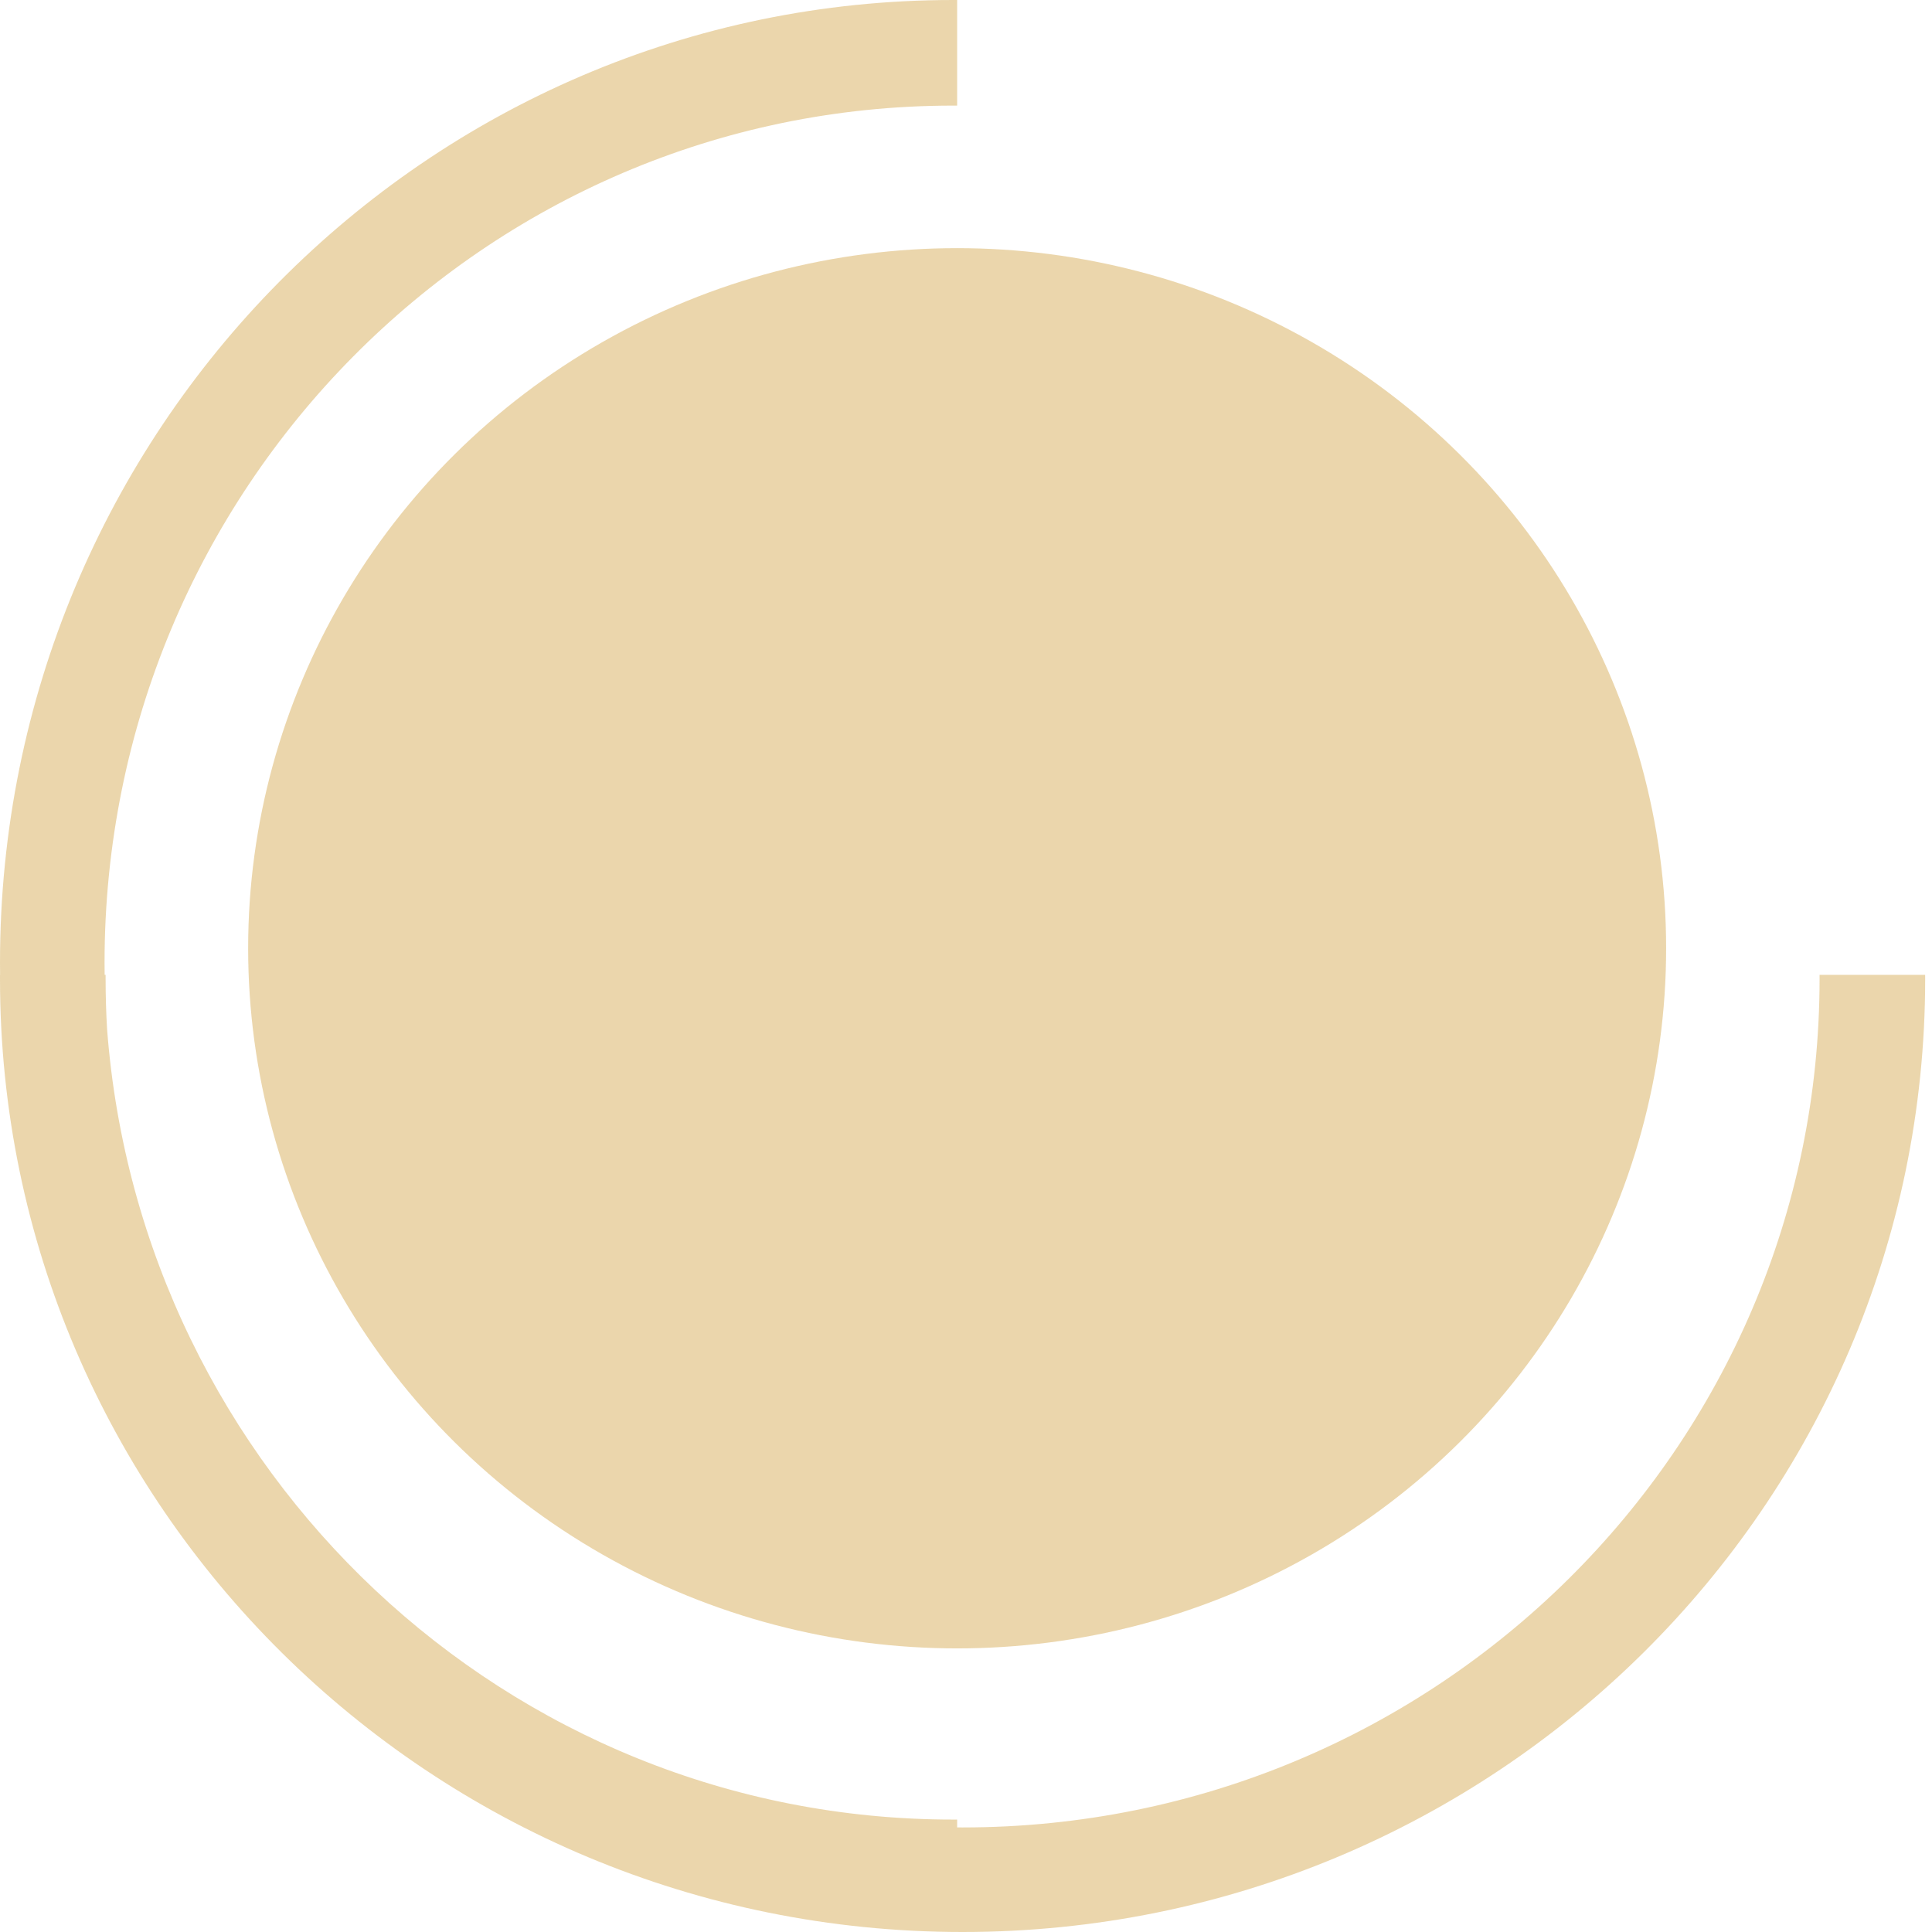 <svg width="109" height="109" viewBox="0 0 109 109" fill="none" xmlns="http://www.w3.org/2000/svg">
<ellipse cx="54" cy="53.5" rx="40" ry="39.5" fill="#E0C081" fill-opacity="0.66"/>
<path fill-rule="evenodd" clip-rule="evenodd" d="M6.042 58.067C7.941 83.013 28.586 102.657 53.773 102.657C53.849 102.657 53.925 102.657 54 102.656V103.1C54.102 103.101 54.205 103.101 54.307 103.101C81.01 103.101 102.657 81.667 102.657 55.227C102.657 55.151 102.657 55.075 102.656 55H108.614C108.615 55.075 108.615 55.151 108.615 55.226C108.615 84.924 84.3 109 54.307 109C24.314 109 0 84.924 0 55.226C0 55.151 0 55.075 0 55H0.005C0.002 54.769 0 54.538 0 54.307C0 24.314 24.076 0 53.774 0C53.849 0 53.925 0 54 0V5.958C53.925 5.958 53.849 5.958 53.773 5.958C27.333 5.958 5.899 27.605 5.899 54.307C5.899 54.539 5.901 54.769 5.904 55H5.958C5.958 55.075 5.958 55.151 5.958 55.227C5.958 56.18 5.986 57.127 6.042 58.067Z" fill="#E0C081" fill-opacity="0.66"/>
</svg>
